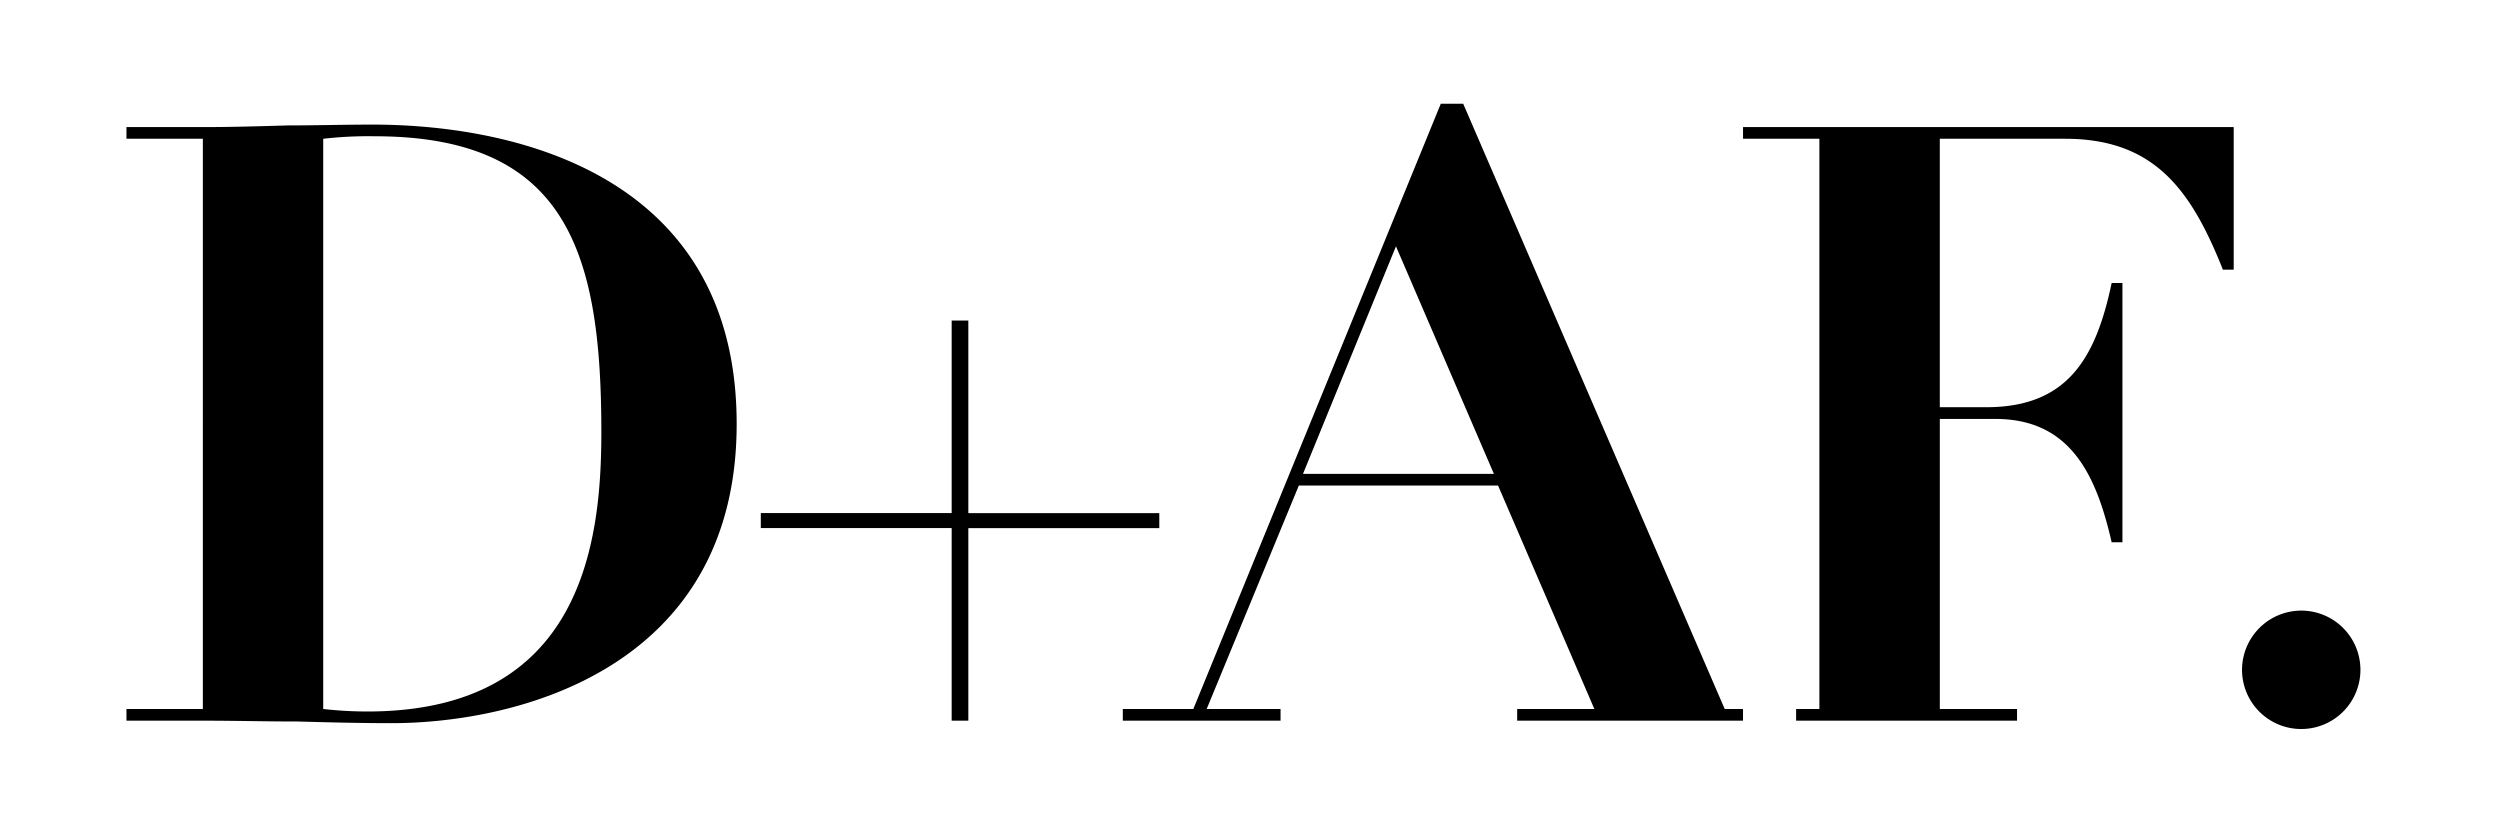 <svg viewBox="0 0 150 50" height="50" width="150" xmlns="http://www.w3.org/2000/svg">
  <defs>
    <style>
      .cls-1 {
        fill-rule: evenodd;
      }
    </style>
  </defs>
  <path d="M12.172,8.326H7.588v-0.7h4.583c1.693,0,3.387-.05,5.081-0.1,1.693,0,3.387-.05,5.081-0.05C31.3,7.476,44.2,10.727,44.2,25.433,44.2,40.039,31.15,43.39,23.479,43.39c-1.894,0-3.786-.05-5.629-0.1-1.893,0-3.785-.05-5.678-0.05H7.588v-0.7h4.583V8.326ZM19.394,42.54a23.961,23.961,0,0,0,2.64.15c12.9,0,14.047-10.154,14.047-16.757,0-10.754-2.043-17.757-13.6-17.757a23.829,23.829,0,0,0-3.088.15V42.54ZM57.1,31.685H45.648v-0.9H57.1V19.231h1V30.786H69.558v0.9H58.1V43.24h-1V31.685ZM67.369,42.54H71.6L86.447,6.225h1.345L103.483,42.54h4.284v0.7H91.03v-0.7h4.633L89.884,29.134H77.929L72.4,42.54h4.433v0.7H67.369v-0.7ZM83.758,14.779L78.179,28.434H89.635Zm25.406-6.453h-4.582v-0.7h29.44v8.553h-0.648c-1.893-4.751-4.085-7.853-9.465-7.853h-7.521V24.433h2.789c4.881,0,6.575-2.951,7.522-7.453h0.647V32.536H126.7c-0.9-3.9-2.391-7.4-6.974-7.4h-3.337V42.54h4.633v0.7H104.581v-0.7h4.582V8.326Zm28.895,28.311a3.552,3.552,0,1,1-3.537,3.552A3.558,3.558,0,0,1,138.058,36.637Z" class="cls-1" data-name="D+AF" id="D_AF"></path>
</svg>
